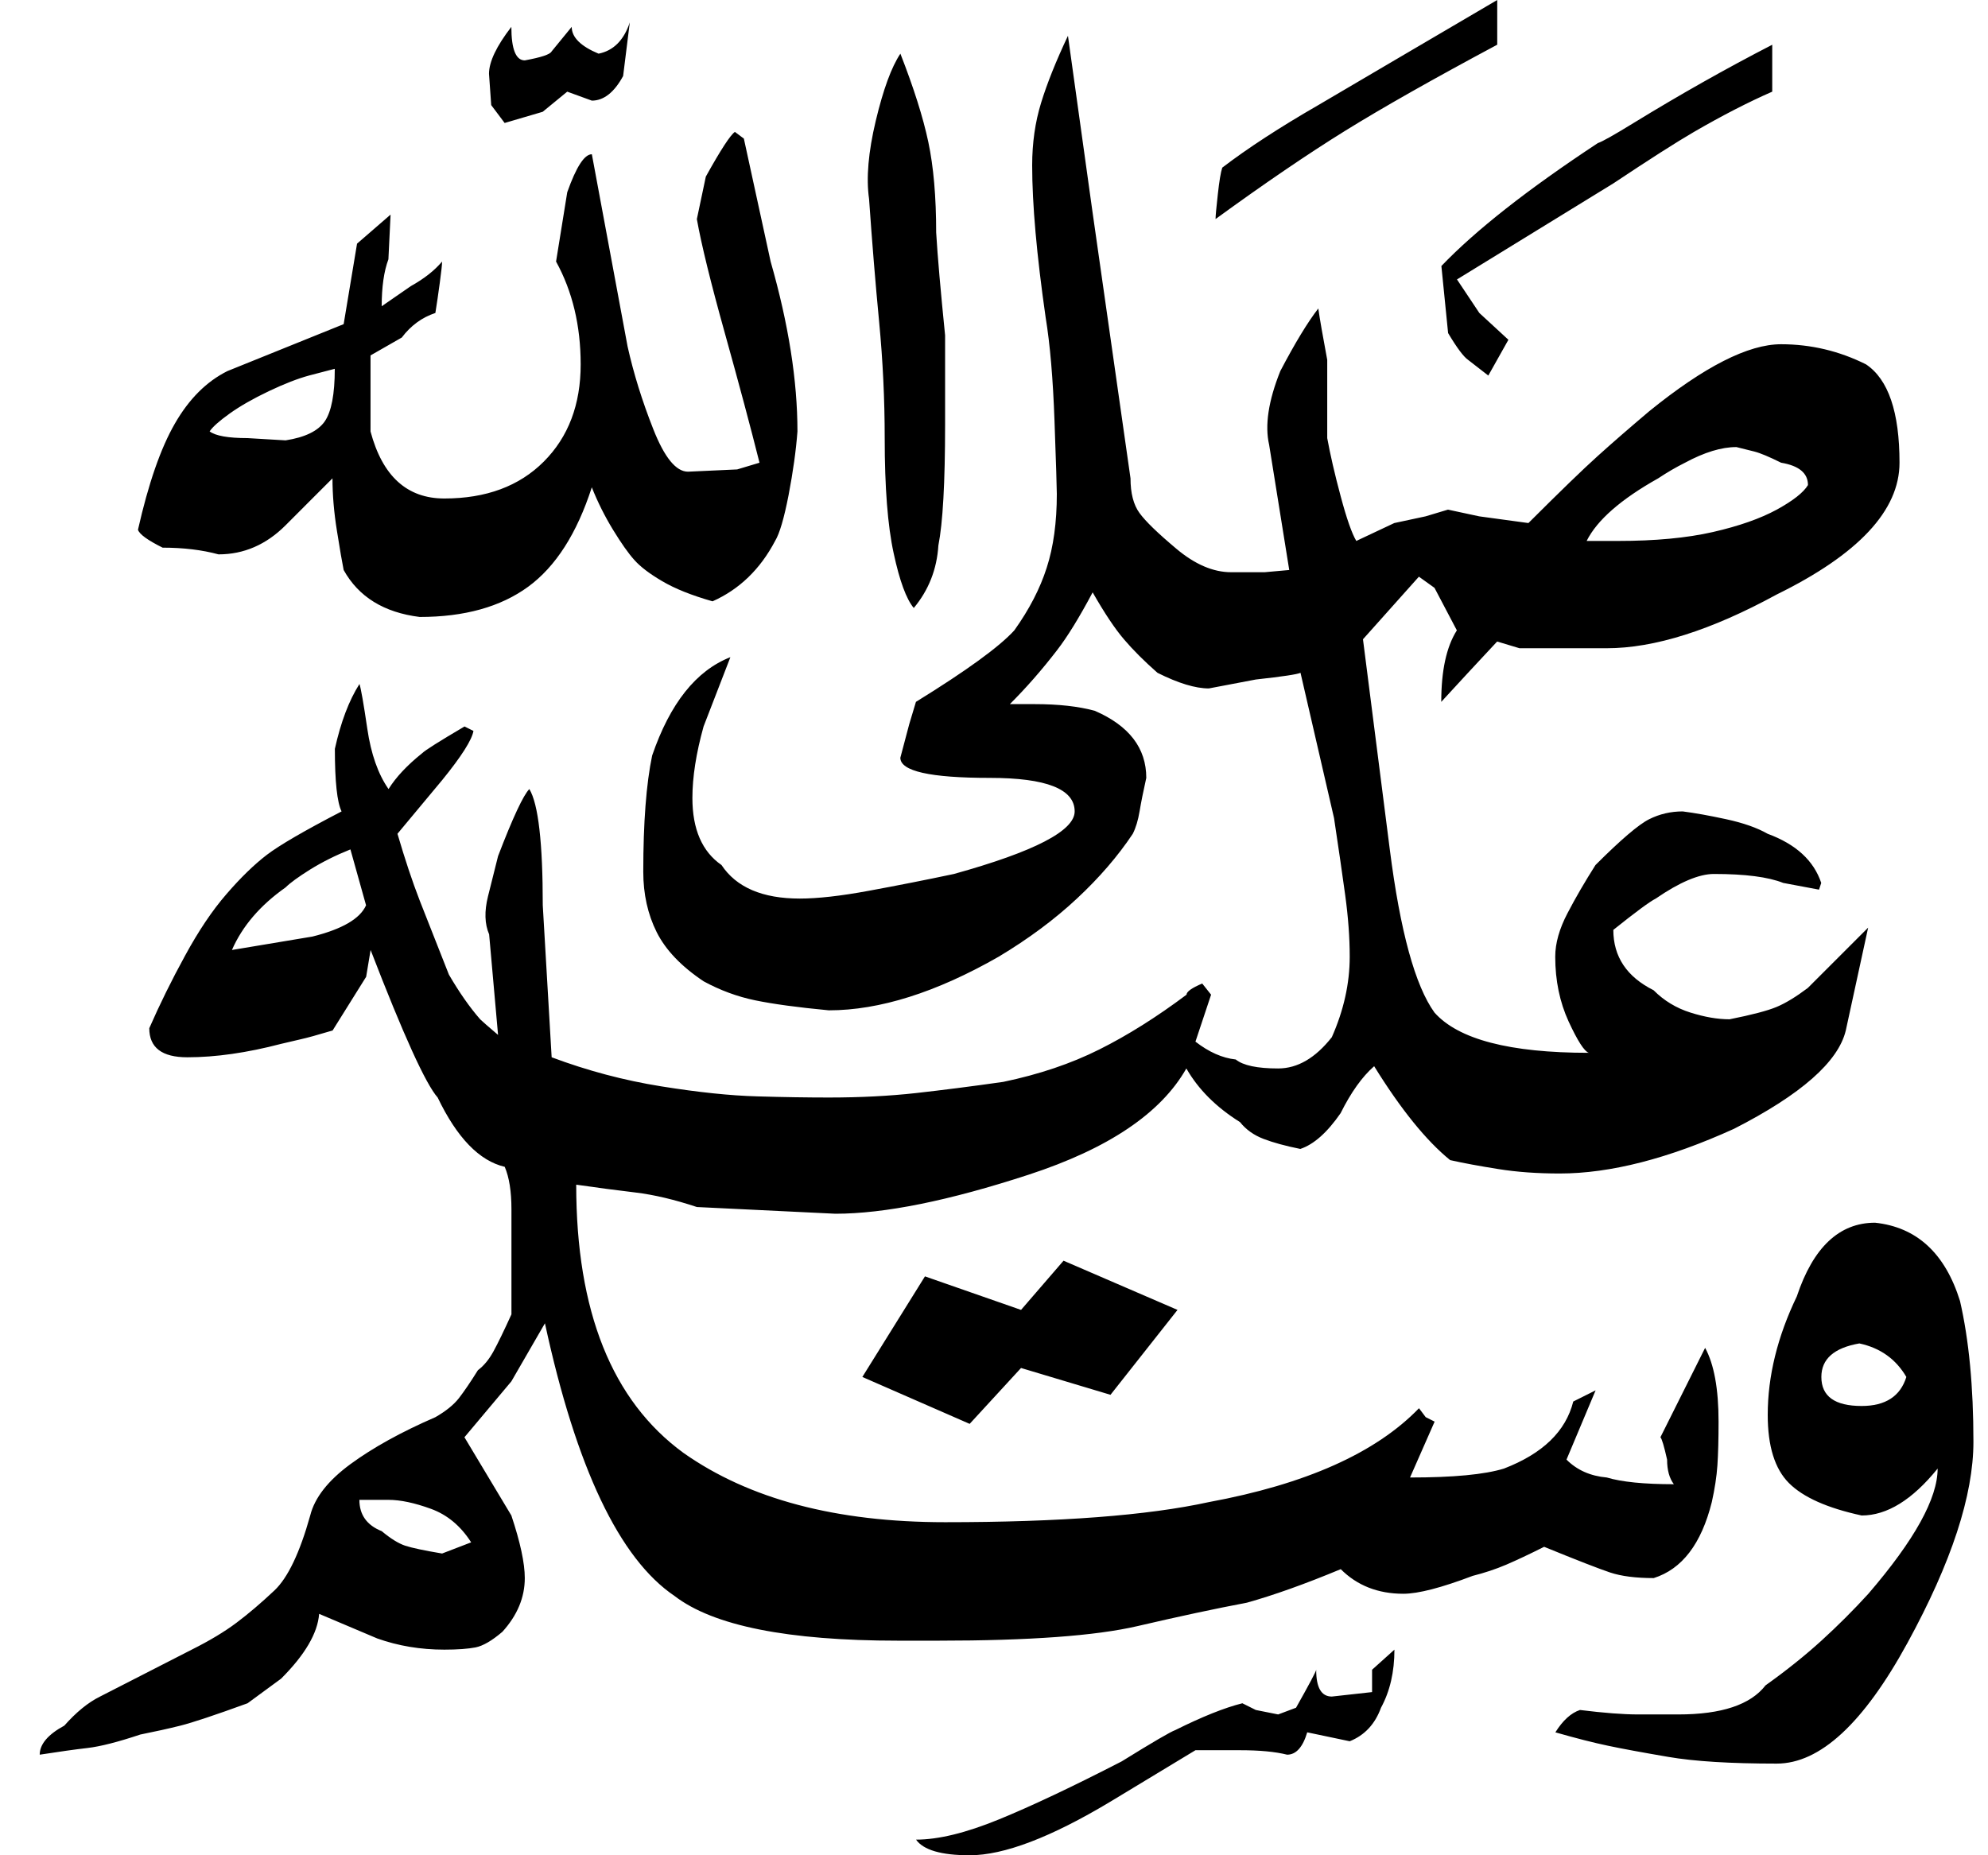 <svg width="45" height="42" viewBox="0 0 45 42" fill="none" xmlns="http://www.w3.org/2000/svg">
<path d="M15.775 27.325C15.269 27.157 14.806 27.047 14.383 26.996C13.961 26.946 13.515 26.887 13.043 26.819C13.043 29.687 13.853 31.711 15.472 32.892C16.957 33.938 18.93 34.46 21.393 34.46C23.99 34.46 25.98 34.308 27.363 34.005C29.557 33.6 31.142 32.892 32.12 31.88L32.272 32.082L32.474 32.183L31.917 33.448C32.896 33.448 33.604 33.381 34.043 33.246C34.919 32.909 35.443 32.403 35.612 31.728L36.118 31.475L35.459 33.043C35.696 33.28 35.999 33.415 36.371 33.448C36.708 33.549 37.214 33.6 37.889 33.6C37.787 33.465 37.736 33.28 37.736 33.043C37.668 32.74 37.618 32.571 37.585 32.537L38.597 30.513C38.799 30.885 38.901 31.441 38.901 32.183C38.901 32.588 38.892 32.917 38.875 33.17C38.858 33.423 38.816 33.701 38.748 34.005C38.512 34.95 38.074 35.523 37.433 35.725C37.028 35.725 36.7 35.683 36.447 35.599C36.194 35.514 35.696 35.321 34.953 35.017C34.616 35.186 34.329 35.321 34.094 35.422C33.857 35.523 33.604 35.607 33.335 35.675C32.626 35.944 32.102 36.08 31.766 36.08C31.192 36.08 30.719 35.894 30.349 35.523C29.539 35.86 28.83 36.113 28.224 36.282C27.515 36.416 26.688 36.593 25.744 36.813C24.799 37.032 23.298 37.142 21.241 37.142H20.329C17.832 37.142 16.146 36.805 15.269 36.13C14.021 35.287 13.043 33.229 12.335 29.957L11.575 31.272L10.513 32.537L11.575 34.308C11.778 34.916 11.879 35.389 11.879 35.725C11.879 36.163 11.71 36.568 11.373 36.94C11.137 37.142 10.934 37.26 10.766 37.294C10.596 37.327 10.361 37.345 10.058 37.345C9.518 37.345 9.012 37.26 8.54 37.092L7.224 36.535C7.19 36.973 6.903 37.462 6.363 38.002L5.604 38.559C4.862 38.829 4.356 38.997 4.086 39.065C3.817 39.132 3.512 39.2 3.176 39.267C2.67 39.436 2.273 39.537 1.986 39.571C1.699 39.604 1.337 39.655 0.899 39.723C0.899 39.487 1.084 39.267 1.456 39.065C1.725 38.761 1.994 38.541 2.265 38.407L4.34 37.345C4.745 37.142 5.082 36.94 5.352 36.737C5.622 36.535 5.909 36.29 6.213 36.004C6.516 35.717 6.786 35.152 7.022 34.308C7.123 33.904 7.427 33.517 7.933 33.145C8.439 32.774 9.079 32.419 9.856 32.082C10.091 31.947 10.269 31.804 10.388 31.652C10.505 31.5 10.649 31.29 10.818 31.019C10.953 30.918 11.071 30.775 11.172 30.589C11.273 30.404 11.408 30.126 11.577 29.754V28.186V27.376C11.577 26.971 11.526 26.651 11.425 26.415C10.85 26.28 10.344 25.757 9.907 24.846C9.637 24.542 9.131 23.429 8.389 21.506L8.288 22.113L7.529 23.328C7.191 23.429 6.947 23.497 6.795 23.53C6.643 23.564 6.499 23.598 6.364 23.631C5.589 23.834 4.88 23.935 4.24 23.935C3.665 23.935 3.379 23.716 3.379 23.277C3.615 22.738 3.885 22.189 4.19 21.633C4.493 21.076 4.804 20.612 5.126 20.241C5.446 19.87 5.749 19.576 6.036 19.355C6.322 19.136 6.888 18.807 7.732 18.369C7.631 18.166 7.58 17.694 7.58 16.952C7.715 16.345 7.9 15.856 8.137 15.484C8.17 15.585 8.23 15.923 8.314 16.496C8.398 17.07 8.559 17.526 8.795 17.863C8.963 17.593 9.216 17.324 9.554 17.053C9.621 16.986 9.942 16.783 10.515 16.446L10.717 16.547C10.683 16.749 10.447 17.121 10.009 17.66L8.997 18.875C9.165 19.449 9.333 19.955 9.503 20.393C9.571 20.562 9.789 21.119 10.161 22.063C10.397 22.468 10.633 22.805 10.869 23.075C10.902 23.109 11.037 23.227 11.274 23.429L11.072 21.152C10.97 20.916 10.962 20.629 11.046 20.292C11.13 19.955 11.206 19.651 11.274 19.381C11.61 18.504 11.848 17.998 11.982 17.863C12.084 18.032 12.16 18.336 12.21 18.773C12.261 19.212 12.286 19.785 12.286 20.494L12.487 23.935C13.298 24.239 14.124 24.458 14.967 24.593C15.81 24.728 16.536 24.804 17.143 24.82C17.75 24.838 18.29 24.846 18.762 24.846C19.471 24.846 20.129 24.812 20.736 24.745C21.342 24.677 22.001 24.593 22.709 24.492C23.519 24.323 24.244 24.079 24.884 23.758C25.525 23.438 26.183 23.024 26.858 22.518C26.858 22.451 26.975 22.366 27.213 22.265L27.414 22.518L27.06 23.581C27.364 23.817 27.667 23.952 27.972 23.985C28.14 24.121 28.46 24.188 28.932 24.188C29.371 24.188 29.775 23.952 30.147 23.48C30.416 22.872 30.552 22.265 30.552 21.658C30.552 21.22 30.517 20.756 30.45 20.266C30.383 19.777 30.299 19.196 30.197 18.52L29.438 15.231C29.371 15.265 29.034 15.316 28.426 15.383L27.363 15.585C27.06 15.585 26.672 15.468 26.2 15.231C25.895 14.962 25.642 14.709 25.441 14.472C25.239 14.236 25.002 13.882 24.733 13.41C24.429 13.983 24.158 14.422 23.923 14.725C23.585 15.164 23.231 15.569 22.859 15.94H23.417C23.955 15.94 24.411 15.99 24.783 16.092C25.558 16.429 25.947 16.935 25.947 17.61C25.879 17.913 25.829 18.166 25.795 18.369C25.761 18.571 25.71 18.74 25.642 18.875C25.305 19.381 24.884 19.87 24.377 20.342C23.871 20.815 23.281 21.253 22.606 21.658C21.19 22.468 19.907 22.872 18.761 22.872C18.052 22.805 17.495 22.729 17.091 22.645C16.686 22.561 16.298 22.417 15.927 22.215C15.421 21.877 15.067 21.506 14.864 21.101C14.662 20.696 14.561 20.241 14.561 19.735C14.561 18.622 14.628 17.745 14.762 17.104C15.167 15.923 15.757 15.181 16.533 14.877L15.926 16.446C15.757 17.053 15.673 17.593 15.673 18.065C15.673 18.773 15.893 19.279 16.332 19.583C16.668 20.089 17.259 20.342 18.103 20.342C18.507 20.342 19.03 20.284 19.671 20.165C20.312 20.047 20.953 19.921 21.594 19.785C23.416 19.279 24.326 18.807 24.326 18.369C24.326 17.863 23.685 17.61 22.404 17.61C21.054 17.61 20.38 17.458 20.38 17.154L20.581 16.395L20.733 15.889C21.88 15.181 22.622 14.642 22.96 14.27C23.297 13.798 23.542 13.326 23.693 12.853C23.846 12.381 23.922 11.824 23.922 11.183C23.922 11.049 23.904 10.5 23.87 9.539C23.836 8.577 23.769 7.793 23.669 7.186C23.466 5.769 23.364 4.622 23.364 3.745C23.364 3.239 23.431 2.766 23.566 2.328C23.701 1.889 23.903 1.383 24.174 0.81L24.731 4.807L25.59 10.829C25.59 11.166 25.658 11.428 25.793 11.613C25.927 11.799 26.206 12.069 26.628 12.423C27.049 12.777 27.463 12.954 27.867 12.954H28.626L29.183 12.904L28.728 10.07C28.627 9.632 28.71 9.076 28.981 8.4C29.317 7.759 29.605 7.287 29.841 6.983C29.874 7.219 29.942 7.608 30.043 8.147C30.043 8.754 30.043 9.345 30.043 9.918C30.111 10.29 30.211 10.728 30.347 11.234C30.482 11.74 30.6 12.077 30.701 12.246L31.561 11.841L32.27 11.689L32.776 11.537L33.483 11.689L34.597 11.841C35.306 11.133 35.828 10.627 36.166 10.323C36.503 10.019 36.891 9.682 37.33 9.311C38.578 8.299 39.573 7.793 40.315 7.793C40.99 7.793 41.631 7.945 42.238 8.248C42.744 8.586 42.997 9.329 42.997 10.475C42.997 11.555 42.069 12.549 40.214 13.46C38.729 14.27 37.447 14.675 36.368 14.675H34.395L33.889 14.523L33.23 15.231L32.624 15.889C32.624 15.181 32.741 14.642 32.977 14.27L32.471 13.308L32.118 13.055L30.852 14.472L31.459 19.229C31.695 21.084 32.033 22.316 32.471 22.923C33.011 23.53 34.175 23.834 35.963 23.834C35.862 23.8 35.71 23.564 35.507 23.125C35.306 22.687 35.204 22.198 35.204 21.658C35.204 21.354 35.297 21.025 35.483 20.671C35.667 20.317 35.879 19.955 36.115 19.583C36.688 19.01 37.093 18.664 37.33 18.546C37.565 18.428 37.818 18.369 38.089 18.369C38.357 18.403 38.687 18.462 39.075 18.546C39.462 18.63 39.775 18.74 40.011 18.875C40.652 19.111 41.056 19.482 41.225 19.988L41.175 20.14L40.365 19.988C40.027 19.853 39.505 19.785 38.796 19.785C38.459 19.785 38.02 19.971 37.48 20.342C37.344 20.41 37.025 20.646 36.519 21.051C36.519 21.658 36.823 22.113 37.43 22.417C37.665 22.653 37.944 22.822 38.265 22.923C38.585 23.024 38.88 23.075 39.15 23.075C39.656 22.974 40.01 22.881 40.213 22.796C40.415 22.712 40.651 22.569 40.921 22.366L42.287 21L41.781 23.328C41.612 24.036 40.769 24.779 39.251 25.554C37.766 26.229 36.451 26.566 35.304 26.566C34.798 26.566 34.334 26.533 33.913 26.465C33.49 26.398 33.128 26.331 32.825 26.263C32.285 25.824 31.711 25.116 31.105 24.137C30.834 24.374 30.581 24.728 30.346 25.2C30.042 25.639 29.739 25.908 29.434 26.01C29.097 25.942 28.818 25.866 28.6 25.782C28.38 25.698 28.203 25.571 28.068 25.402C27.529 25.065 27.124 24.661 26.854 24.188C26.28 25.2 25.091 26.002 23.287 26.592C21.482 27.182 20.023 27.477 18.91 27.477L15.775 27.325ZM8.792 5.87C8.691 6.141 8.64 6.495 8.64 6.933L9.298 6.478C9.602 6.309 9.837 6.123 10.007 5.921C10.007 5.989 9.989 6.149 9.955 6.402C9.921 6.655 9.888 6.882 9.855 7.085C9.551 7.186 9.298 7.372 9.095 7.641L8.387 8.046V9.767C8.657 10.779 9.213 11.285 10.057 11.285C11.001 11.285 11.753 11.007 12.309 10.45C12.865 9.893 13.144 9.16 13.144 8.249C13.144 7.372 12.958 6.596 12.587 5.921L12.84 4.352C13.043 3.779 13.228 3.492 13.397 3.492L14.206 7.844C14.341 8.451 14.535 9.076 14.788 9.716C15.041 10.357 15.302 10.678 15.573 10.678L16.686 10.627L17.192 10.475C16.989 9.666 16.727 8.687 16.407 7.54C16.087 6.394 15.876 5.534 15.774 4.96L15.977 3.998C16.314 3.391 16.534 3.054 16.635 2.986L16.838 3.138L17.444 5.921C17.85 7.338 18.051 8.62 18.051 9.767C18.018 10.206 17.95 10.686 17.85 11.209C17.748 11.733 17.647 12.078 17.545 12.246C17.208 12.887 16.735 13.343 16.129 13.613C15.655 13.478 15.276 13.326 14.99 13.157C14.703 12.989 14.492 12.828 14.358 12.676C14.222 12.525 14.062 12.297 13.876 11.993C13.691 11.69 13.53 11.369 13.396 11.032C13.058 12.078 12.578 12.828 11.954 13.284C11.33 13.739 10.512 13.967 9.5 13.967C8.689 13.866 8.116 13.511 7.779 12.904C7.745 12.736 7.694 12.441 7.627 12.019C7.559 11.597 7.526 11.201 7.526 10.829C7.425 10.931 7.247 11.108 6.994 11.361C6.741 11.614 6.564 11.791 6.464 11.892C6.025 12.331 5.519 12.55 4.946 12.55C4.574 12.449 4.152 12.398 3.681 12.398C3.343 12.23 3.157 12.095 3.123 11.993C3.359 10.948 3.637 10.146 3.958 9.59C4.278 9.033 4.674 8.637 5.147 8.401L7.779 7.338L8.082 5.516L8.841 4.858L8.792 5.87ZM6.996 8.501C6.743 8.57 6.439 8.687 6.086 8.855C5.731 9.024 5.435 9.193 5.2 9.361C4.963 9.53 4.812 9.665 4.745 9.766C4.879 9.867 5.166 9.918 5.604 9.918L6.465 9.969C6.903 9.901 7.198 9.758 7.351 9.539C7.502 9.319 7.578 8.923 7.578 8.349C7.442 8.384 7.249 8.434 6.996 8.501ZM7.021 19.684C6.751 19.853 6.566 19.988 6.465 20.089C5.89 20.494 5.485 20.967 5.25 21.506L7.072 21.202C7.746 21.034 8.151 20.798 8.286 20.494L7.932 19.229C7.595 19.364 7.292 19.516 7.021 19.684ZM8.641 34.663C8.843 34.832 9.02 34.941 9.172 34.992C9.324 35.042 9.603 35.101 10.007 35.169L10.665 34.916C10.428 34.545 10.125 34.292 9.754 34.157C9.383 34.022 9.063 33.954 8.793 33.954C8.522 33.954 8.304 33.954 8.135 33.954C8.135 34.292 8.304 34.529 8.641 34.663ZM11.879 1.367C12.25 1.299 12.453 1.232 12.486 1.164L12.941 0.608C12.941 0.844 13.144 1.046 13.549 1.215C13.885 1.148 14.122 0.911 14.256 0.507L14.105 1.721C13.903 2.092 13.666 2.278 13.397 2.278L12.84 2.075L12.284 2.531L11.423 2.784L11.119 2.379L11.069 1.67C11.069 1.401 11.236 1.047 11.575 0.608C11.575 1.114 11.677 1.367 11.879 1.367ZM23.112 29.654L24.074 28.54L26.654 29.654L25.137 31.576L23.112 30.969L21.949 32.234L19.52 31.172L20.937 28.895L23.112 29.654ZM21.013 3.214C21.131 3.77 21.191 4.454 21.191 5.263C21.223 5.803 21.291 6.579 21.393 7.591C21.393 8.266 21.393 8.94 21.393 9.615C21.393 10.931 21.341 11.841 21.241 12.348C21.207 12.887 21.021 13.36 20.684 13.764C20.515 13.562 20.363 13.149 20.229 12.525C20.093 11.901 20.026 11.032 20.026 9.919C20.026 9.042 19.984 8.165 19.9 7.287C19.816 6.41 19.74 5.483 19.672 4.504C19.604 4.032 19.655 3.441 19.824 2.733C19.993 2.025 20.178 1.519 20.381 1.215C20.684 1.991 20.895 2.657 21.013 3.214ZM30.147 38.407L31.058 38.306V37.8L31.564 37.345C31.564 37.851 31.462 38.289 31.26 38.66C31.125 39.031 30.889 39.284 30.552 39.419L29.59 39.217C29.49 39.554 29.337 39.723 29.135 39.723C28.865 39.655 28.511 39.622 28.072 39.622H27.06L25.137 40.785C23.788 41.595 22.725 42 21.95 42C21.308 42 20.903 41.882 20.735 41.646C21.241 41.646 21.864 41.494 22.607 41.19C23.349 40.887 24.277 40.448 25.39 39.875C26.098 39.436 26.504 39.2 26.604 39.166C27.212 38.863 27.718 38.66 28.122 38.559L28.426 38.711L28.932 38.812L29.337 38.66C29.641 38.12 29.793 37.833 29.793 37.8C29.792 38.205 29.91 38.407 30.147 38.407ZM33.891 1.012C32.44 1.788 31.293 2.438 30.45 2.96C29.607 3.483 28.628 4.149 27.515 4.959C27.515 4.892 27.532 4.706 27.566 4.402C27.599 4.099 27.633 3.896 27.667 3.795C28.24 3.357 28.965 2.884 29.843 2.378C30.416 2.041 30.99 1.704 31.564 1.366L33.891 0V1.012ZM40.116 2.075C39.575 2.312 38.985 2.615 38.345 2.986C37.939 3.222 37.333 3.61 36.522 4.15L32.98 6.326L33.486 7.085L34.144 7.692L33.689 8.502L33.233 8.148C33.133 8.08 32.98 7.878 32.779 7.54L32.627 6.022C33.402 5.213 34.582 4.285 36.169 3.239C36.27 3.206 36.539 3.054 36.978 2.784C38.024 2.143 39.07 1.552 40.116 1.013V2.075H40.116ZM42.14 34.308C41.363 34.14 40.816 33.896 40.495 33.575C40.174 33.254 40.014 32.74 40.014 32.031C40.014 31.155 40.234 30.26 40.672 29.349C41.043 28.236 41.634 27.68 42.444 27.68C43.387 27.781 44.029 28.371 44.366 29.451C44.568 30.328 44.67 31.391 44.67 32.639C44.67 33.853 44.173 35.371 43.177 37.193C42.182 39.014 41.196 39.925 40.217 39.925C39.172 39.925 38.353 39.875 37.763 39.773C37.172 39.672 36.716 39.588 36.396 39.52C36.076 39.453 35.679 39.352 35.207 39.217C35.376 38.947 35.562 38.778 35.764 38.711C36.303 38.778 36.742 38.812 37.08 38.812H37.99C38.969 38.812 39.626 38.592 39.964 38.154C40.437 37.817 40.858 37.479 41.229 37.142C41.599 36.805 41.955 36.45 42.292 36.08C43.337 34.865 43.86 33.921 43.86 33.246C43.286 33.955 42.713 34.308 42.14 34.308ZM38.142 10.475C37.939 10.576 37.736 10.695 37.534 10.829C36.691 11.302 36.151 11.774 35.915 12.246H36.624C37.467 12.246 38.183 12.179 38.774 12.044C39.364 11.909 39.845 11.74 40.217 11.538C40.587 11.335 40.823 11.15 40.925 10.981C40.925 10.711 40.722 10.543 40.317 10.475C40.047 10.341 39.845 10.256 39.711 10.222C39.575 10.189 39.44 10.155 39.305 10.121C38.968 10.12 38.58 10.239 38.142 10.475ZM41.228 31.172C41.228 31.61 41.532 31.829 42.14 31.829C42.678 31.829 43.016 31.61 43.152 31.172C42.915 30.767 42.561 30.514 42.088 30.413C41.515 30.513 41.228 30.766 41.228 31.172Z" fill="black"/>
</svg>
